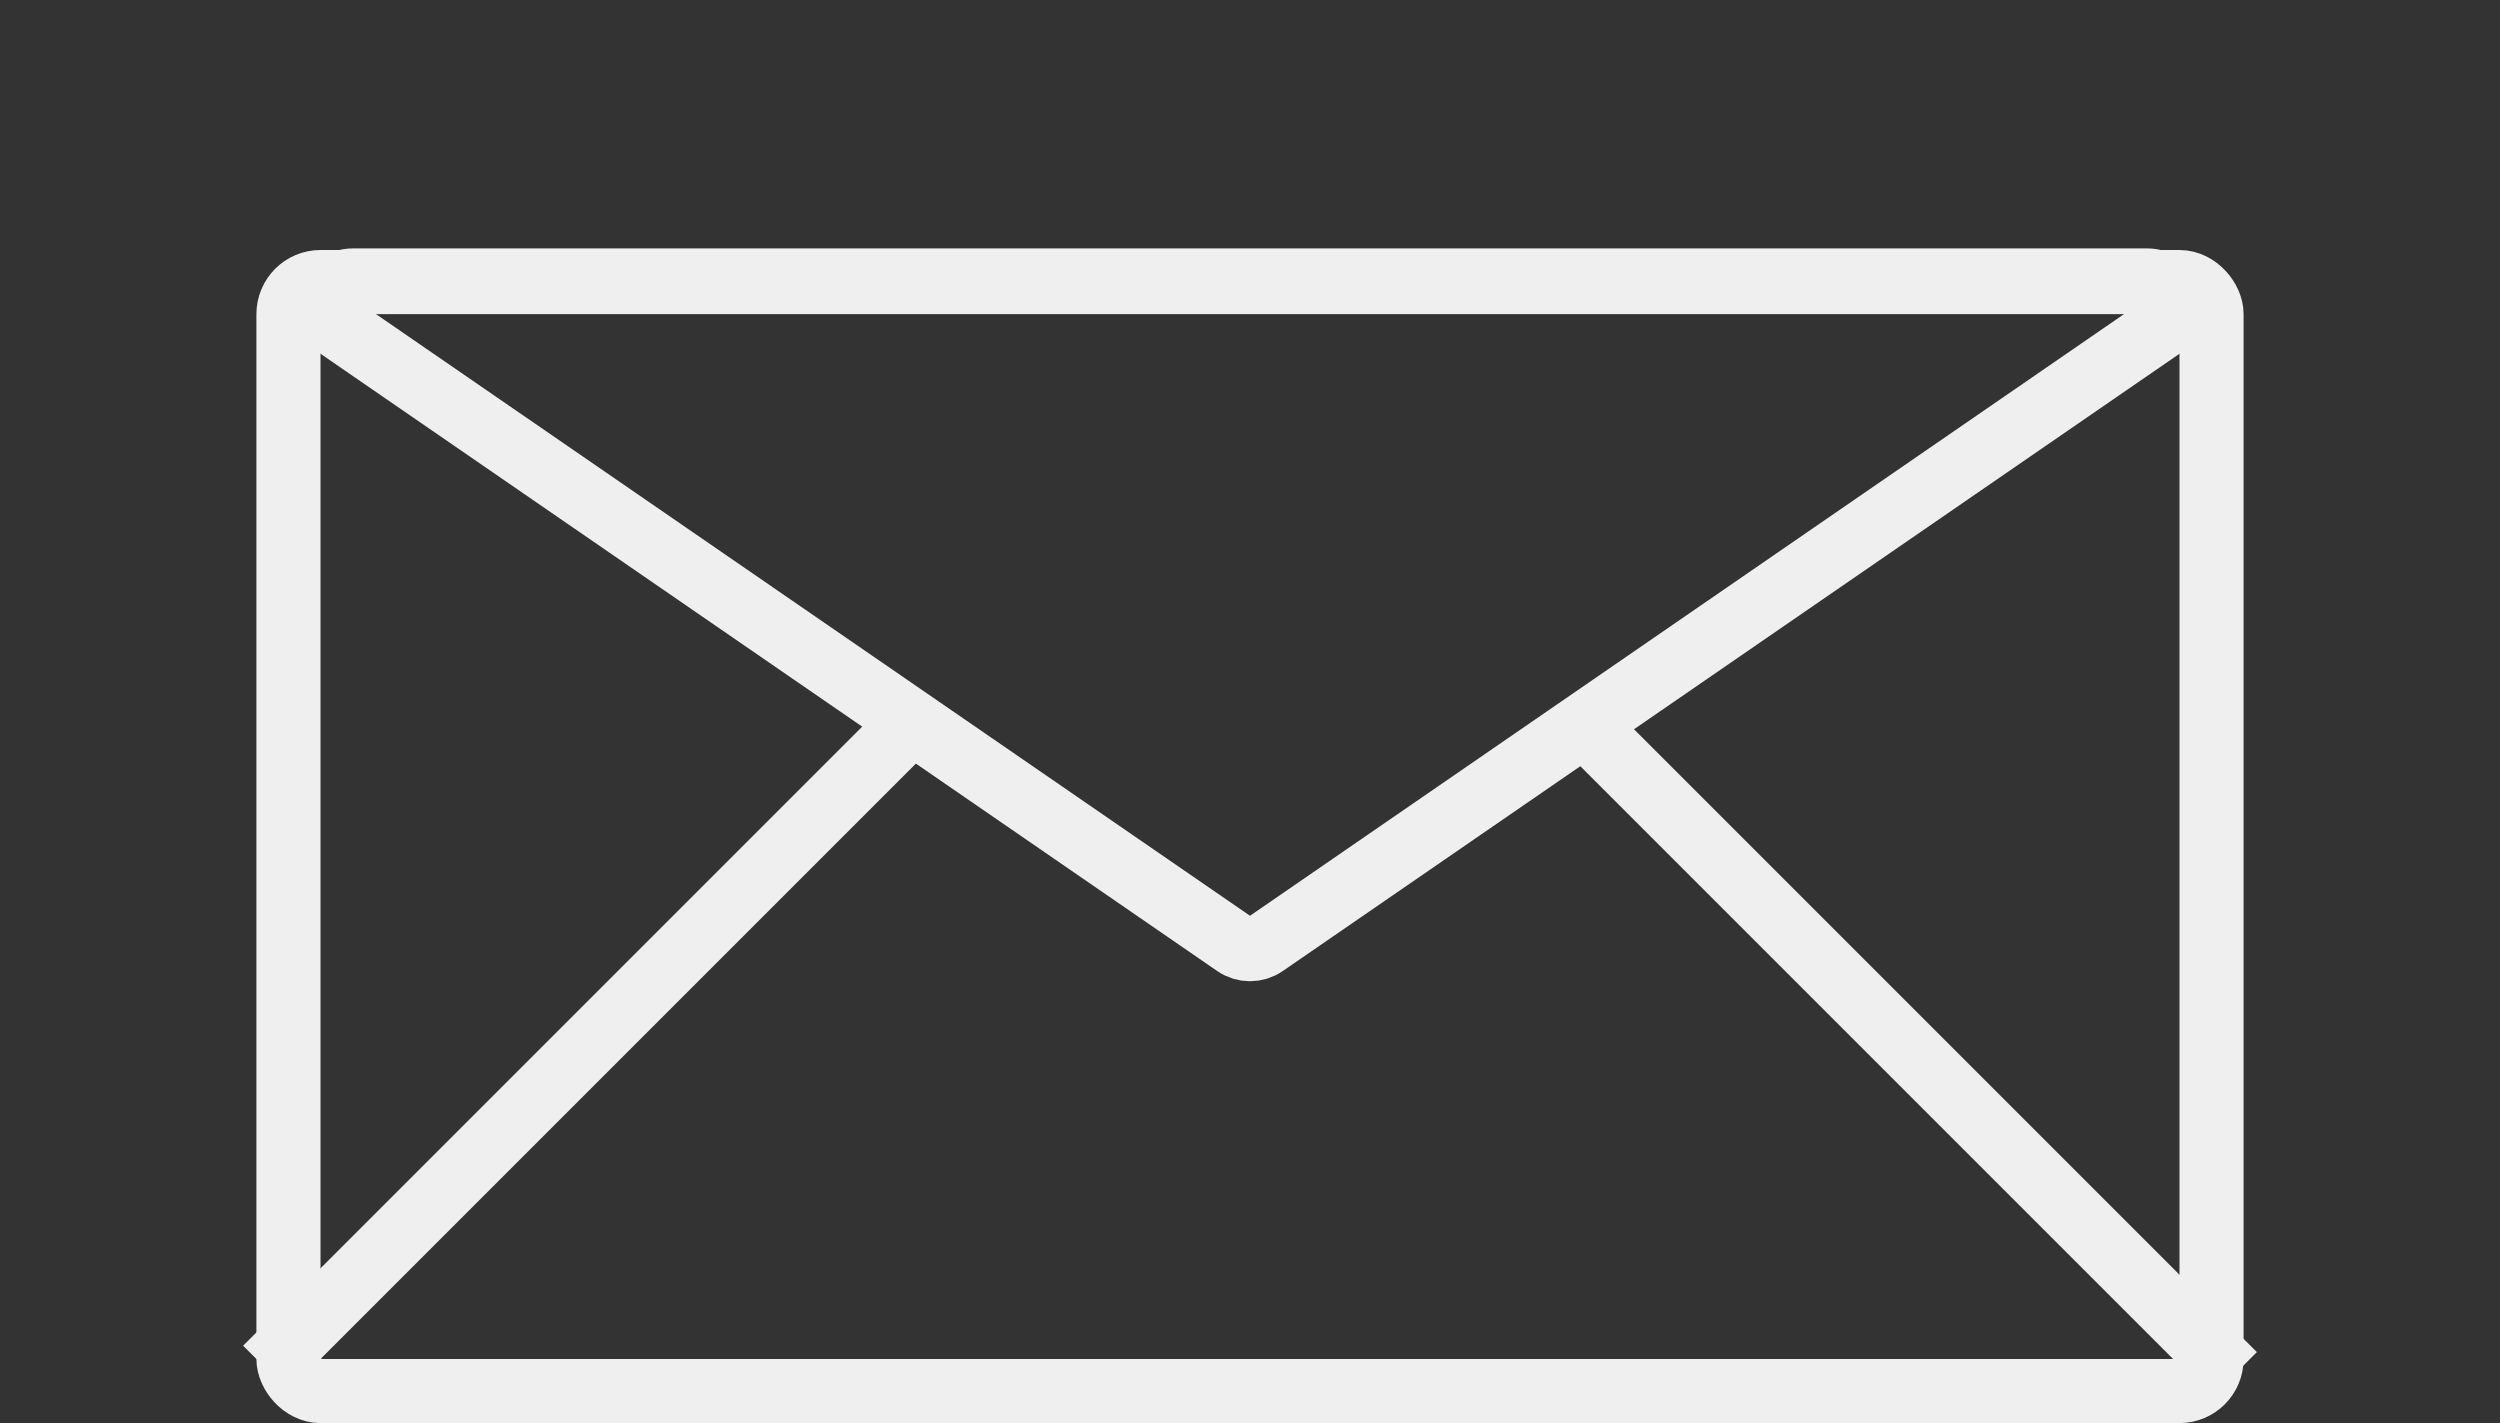 <svg width="390" height="222" viewBox="0 0 390 222" fill="none" xmlns="http://www.w3.org/2000/svg">
<rect x="0" y="0" width="390" height="222" fill="#333333" stroke="none"/>
<rect x="45" y="44" width="300" height="173" rx="5" stroke="#EFEFEF" stroke-width="10"/>
<path d="M197.269 147.368C195.903 148.308 194.097 148.308 192.731 147.368L52.804 51.045C49.569 48.818 51.145 43.75 55.071 43.75L334.929 43.75C338.855 43.75 340.431 48.818 337.196 51.045L197.269 147.368Z" stroke="#EFEFEF" stroke-width="10"/>
<line x1="41.465" y1="213.464" x2="142.464" y2="112.464" stroke="#EFEFEF" stroke-width="10"/>
<line y1="-5" x2="142.836" y2="-5" transform="matrix(-0.707 -0.707 -0.707 0.707 345 218)" stroke="#EFEFEF" stroke-width="10"/>
</svg>
